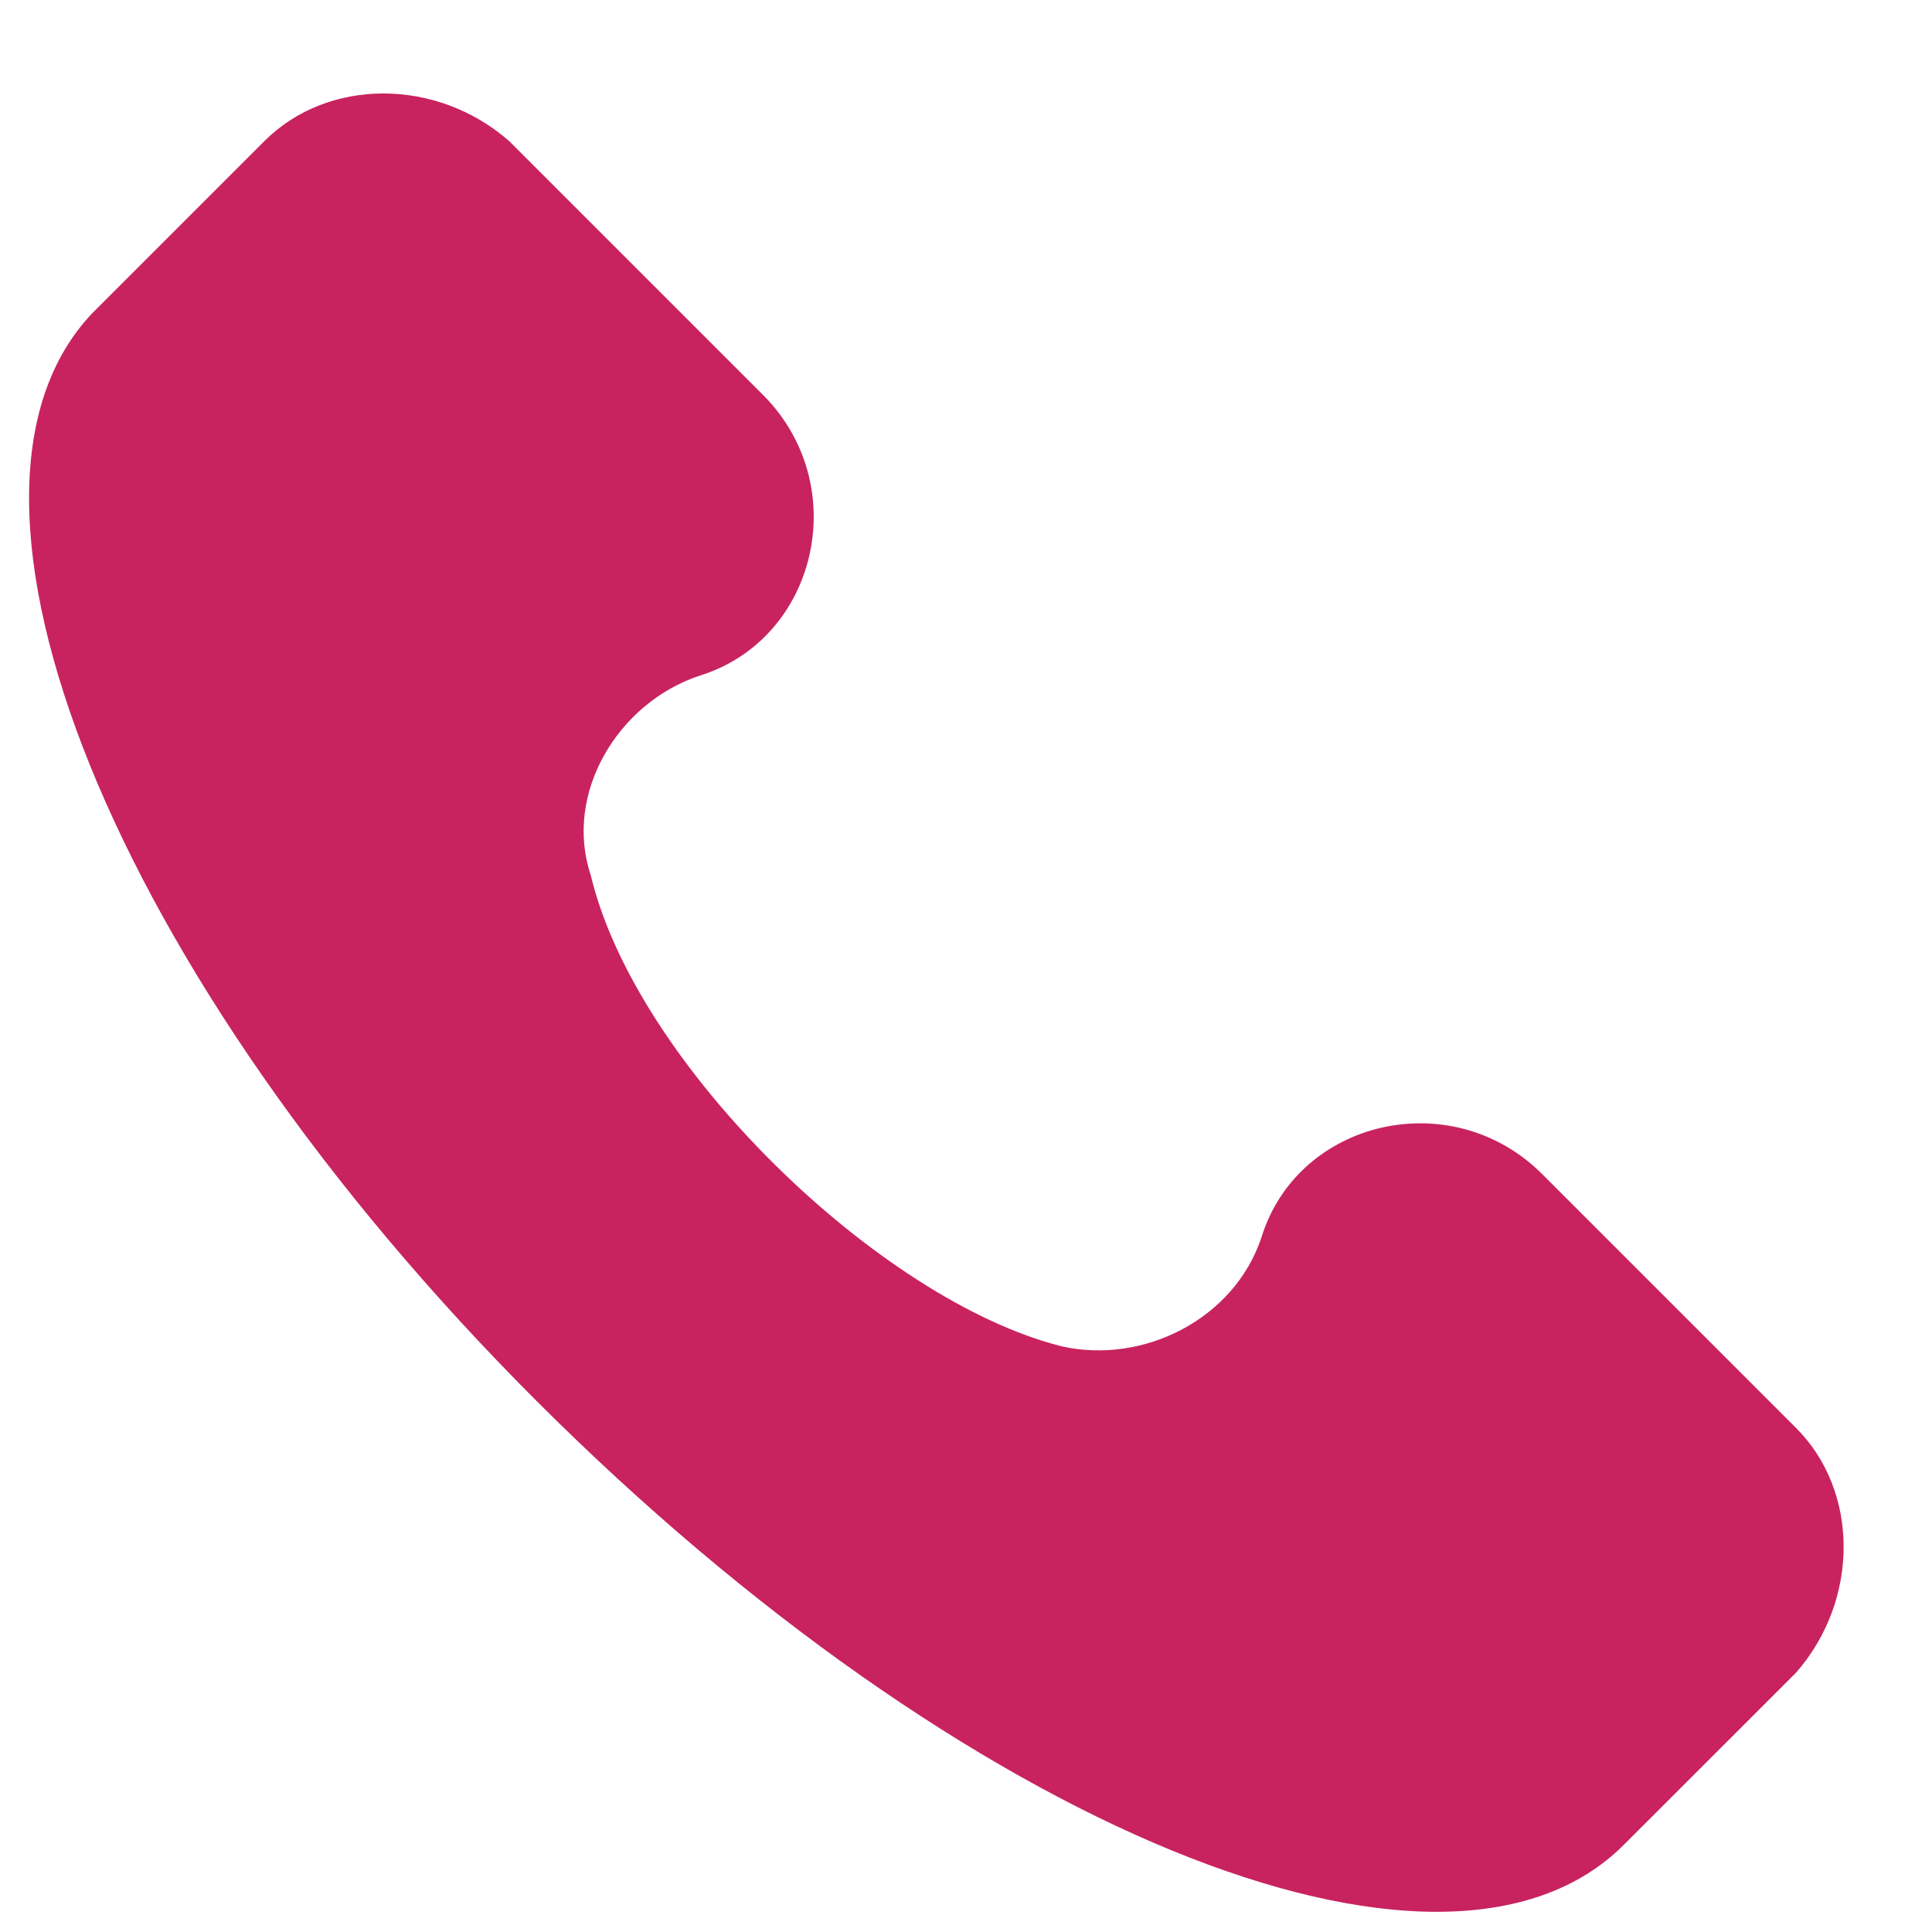 <svg width="17" height="17" viewBox="0 0 17 17" fill="none" xmlns="http://www.w3.org/2000/svg">
<path d="M15.804 12.565L13.571 10.332C12.773 9.534 11.418 9.853 11.099 10.89C10.859 11.608 10.062 12.007 9.344 11.847C7.749 11.448 5.596 9.375 5.198 7.7C4.958 6.982 5.437 6.185 6.154 5.946C7.191 5.627 7.51 4.271 6.713 3.474L4.48 1.241C3.842 0.683 2.885 0.683 2.327 1.241L0.812 2.756C-0.704 4.351 0.971 8.577 4.719 12.325C8.467 16.073 12.694 17.828 14.288 16.233L15.804 14.718C16.362 14.08 16.362 13.123 15.804 12.565Z" fill="#C8235F"/>
</svg>
